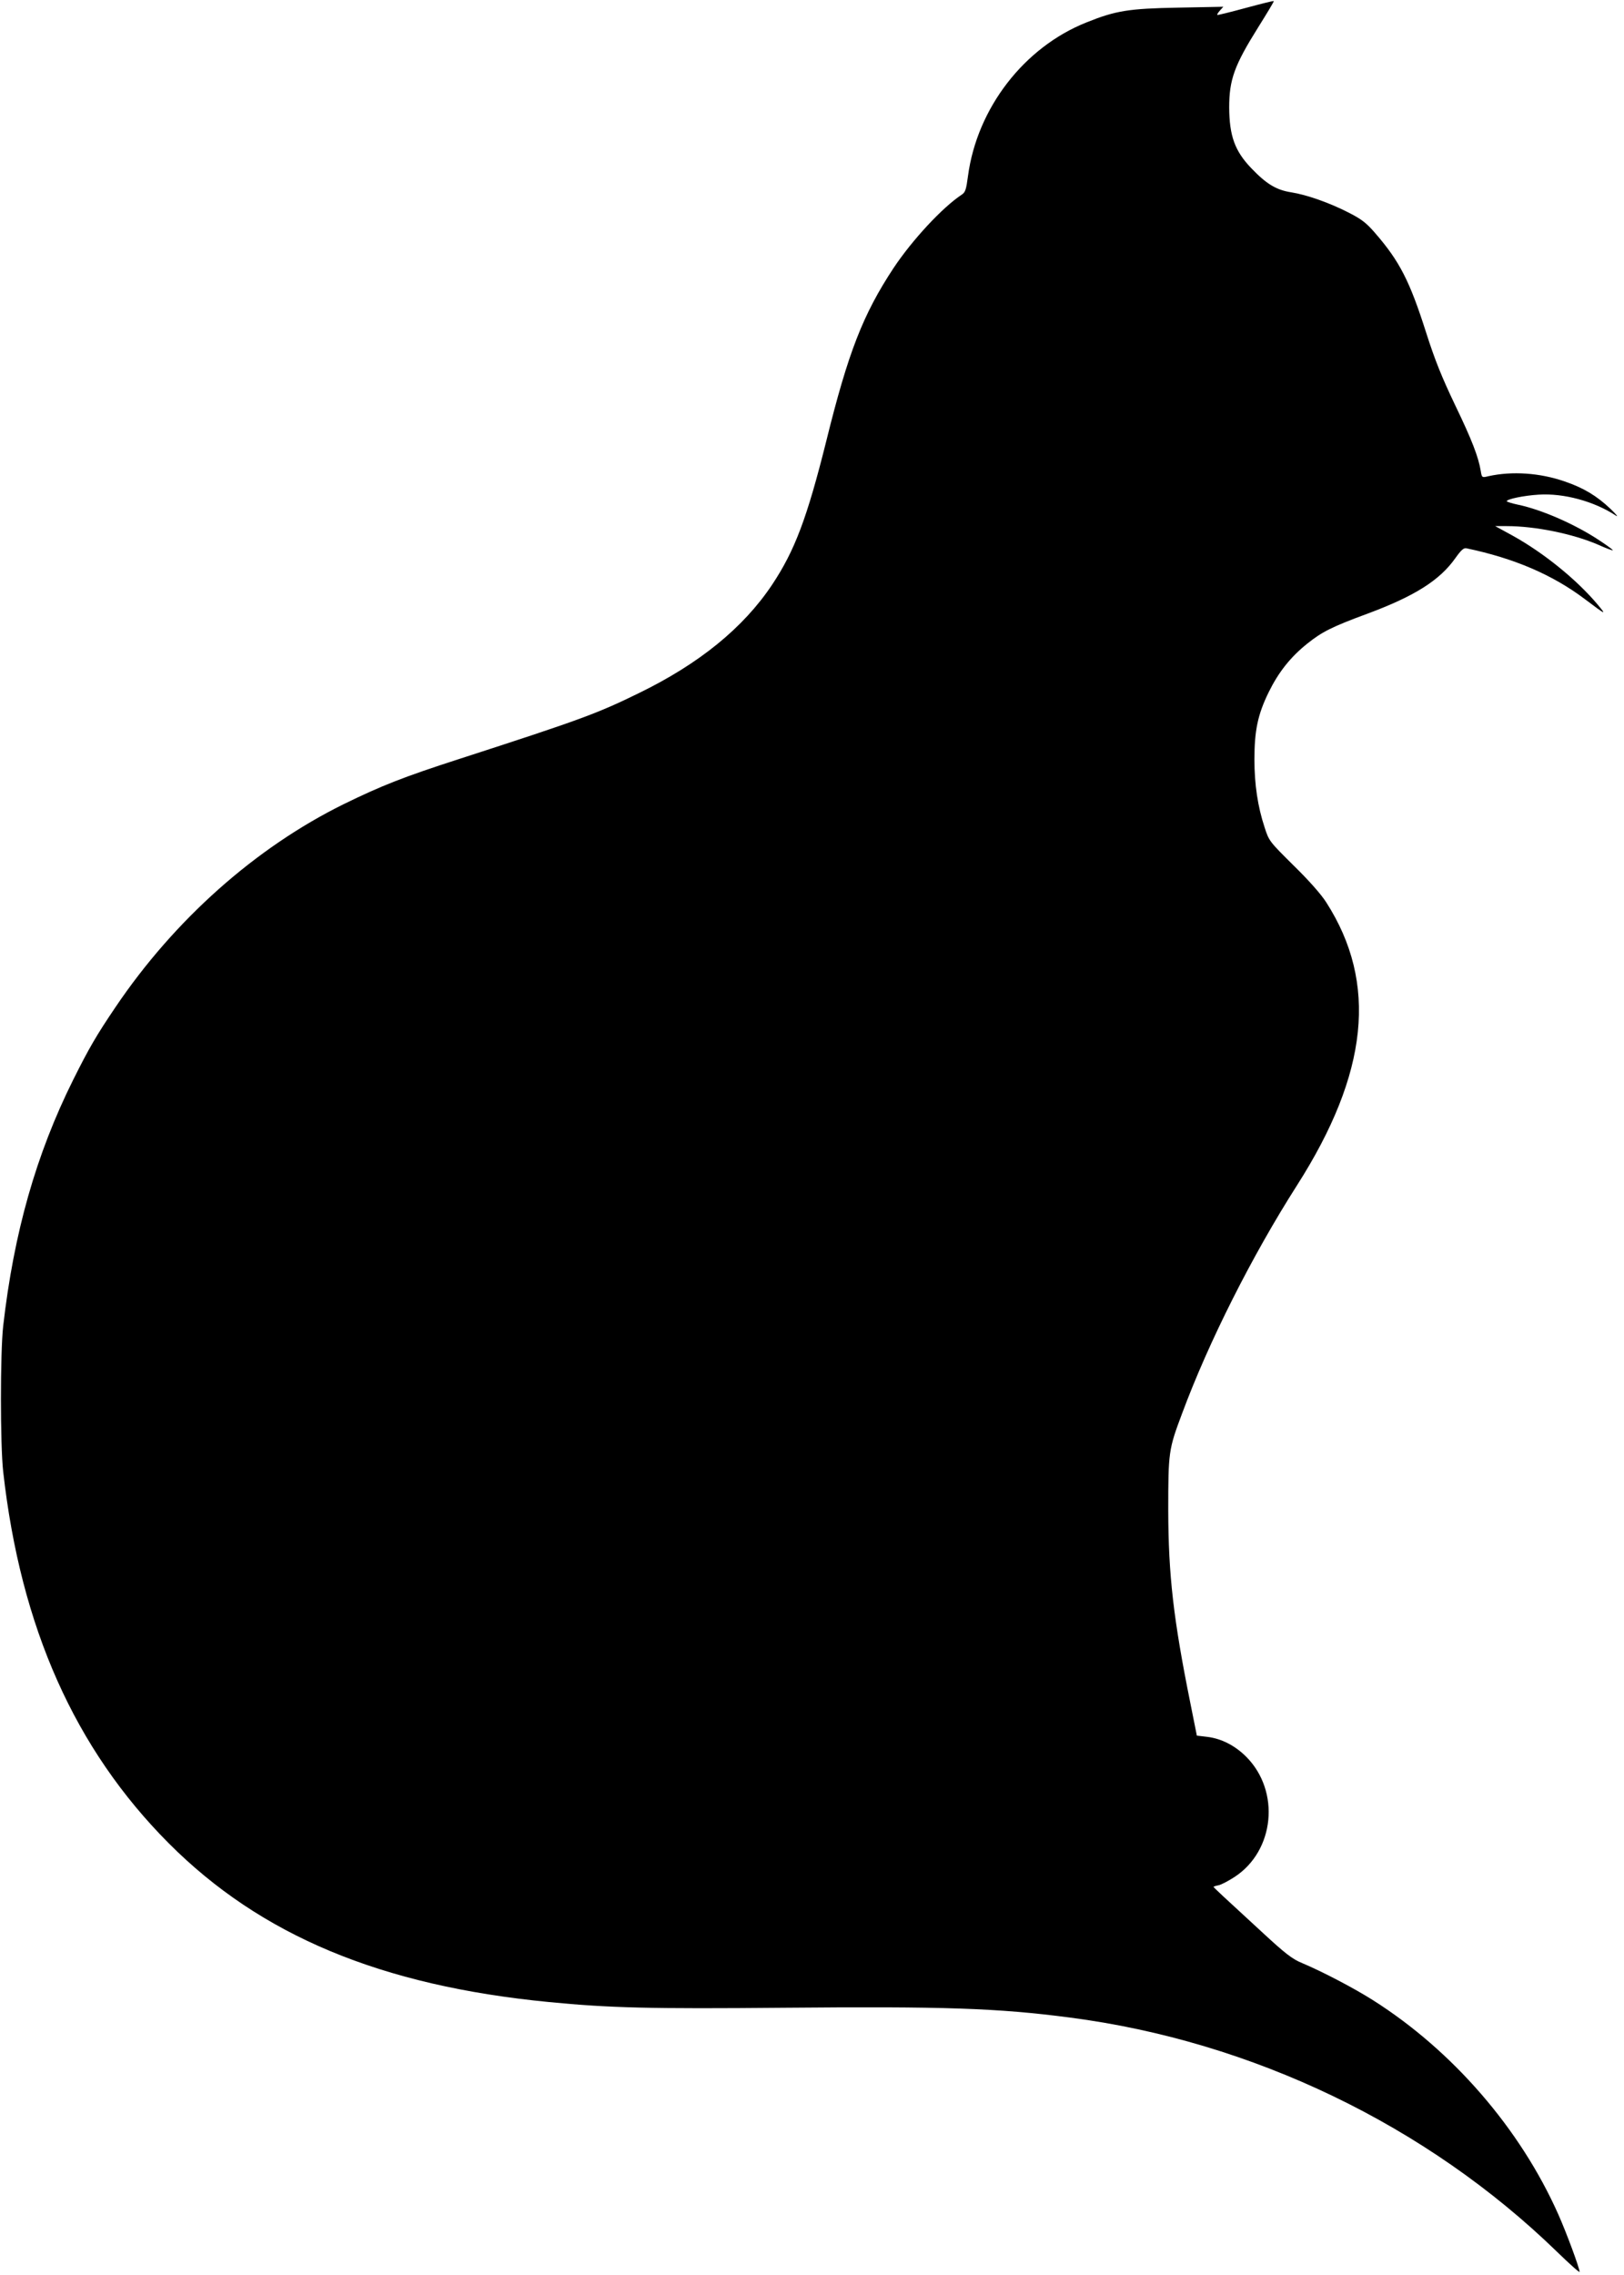  <svg version="1.0" xmlns="http://www.w3.org/2000/svg"
 width="914pt" height="1280pt" viewBox="0 0 914 1280"
 preserveAspectRatio="xMidYMid meet"><g transform="translate(0,1280) scale(0.1,-0.1)"
fill="#000000" stroke="none">
<path d="M7010 12755 c-85 -23 -157 -41 -159 -39 -2 2 4 13 15 25 l19 21 -255
-5 c-277 -5 -351 -17 -515 -83 -352 -140 -616 -483 -667 -864 -10 -76 -15 -92
-35 -105 -109 -72 -278 -254 -384 -413 -172 -261 -255 -473 -379 -975 -108
-432 -177 -615 -304 -806 -162 -243 -410 -445 -751 -611 -235 -115 -327 -149
-1010 -370 -316 -102 -437 -150 -652 -255 -496 -245 -951 -650 -1282 -1140
-109 -161 -150 -232 -239 -410 -209 -420 -334 -860 -394 -1385 -17 -151 -17
-668 0 -820 98 -876 403 -1560 932 -2091 518 -519 1193 -801 2140 -893 339
-33 568 -39 1325 -32 898 8 1200 -2 1605 -55 1027 -133 2010 -606 2743 -1318
70 -68 127 -119 127 -113 0 21 -74 221 -120 324 -214 481 -594 920 -1042 1204
-107 68 -287 162 -399 209 -56 23 -94 52 -230 178 -219 201 -269 248 -269 251
0 2 12 6 28 9 15 3 55 24 89 46 227 147 260 483 67 677 -63 63 -139 102 -219
112 l-59 7 -37 185 c-95 471 -123 719 -124 1080 0 331 2 345 77 545 151 407
395 890 647 1285 403 631 456 1139 166 1592 -29 46 -98 124 -185 209 -136 135
-138 137 -163 215 -38 115 -57 240 -57 381 0 163 19 253 80 378 55 112 123
199 219 275 81 65 139 94 331 165 271 100 413 190 501 315 33 46 47 59 63 55
267 -56 483 -148 666 -286 121 -91 122 -91 73 -32 -118 141 -304 292 -481 390
l-97 53 65 0 c160 0 371 -43 513 -104 44 -20 82 -34 84 -32 2 2 -28 24 -67 50
-139 94 -333 179 -469 207 -33 7 -61 16 -61 19 0 12 97 32 180 37 140 9 311
-37 433 -117 18 -12 5 4 -29 37 -78 74 -152 118 -257 154 -141 49 -297 59
-429 30 -37 -9 -38 -9 -44 28 -13 80 -50 176 -144 371 -75 157 -114 253 -164
410 -92 289 -149 400 -286 558 -49 57 -76 78 -148 115 -109 56 -237 101 -325
115 -84 13 -140 47 -225 136 -92 96 -123 181 -124 341 0 157 29 237 163 451
50 80 90 146 88 148 -2 2 -74 -16 -159 -39z"/>
</g>
</svg>
